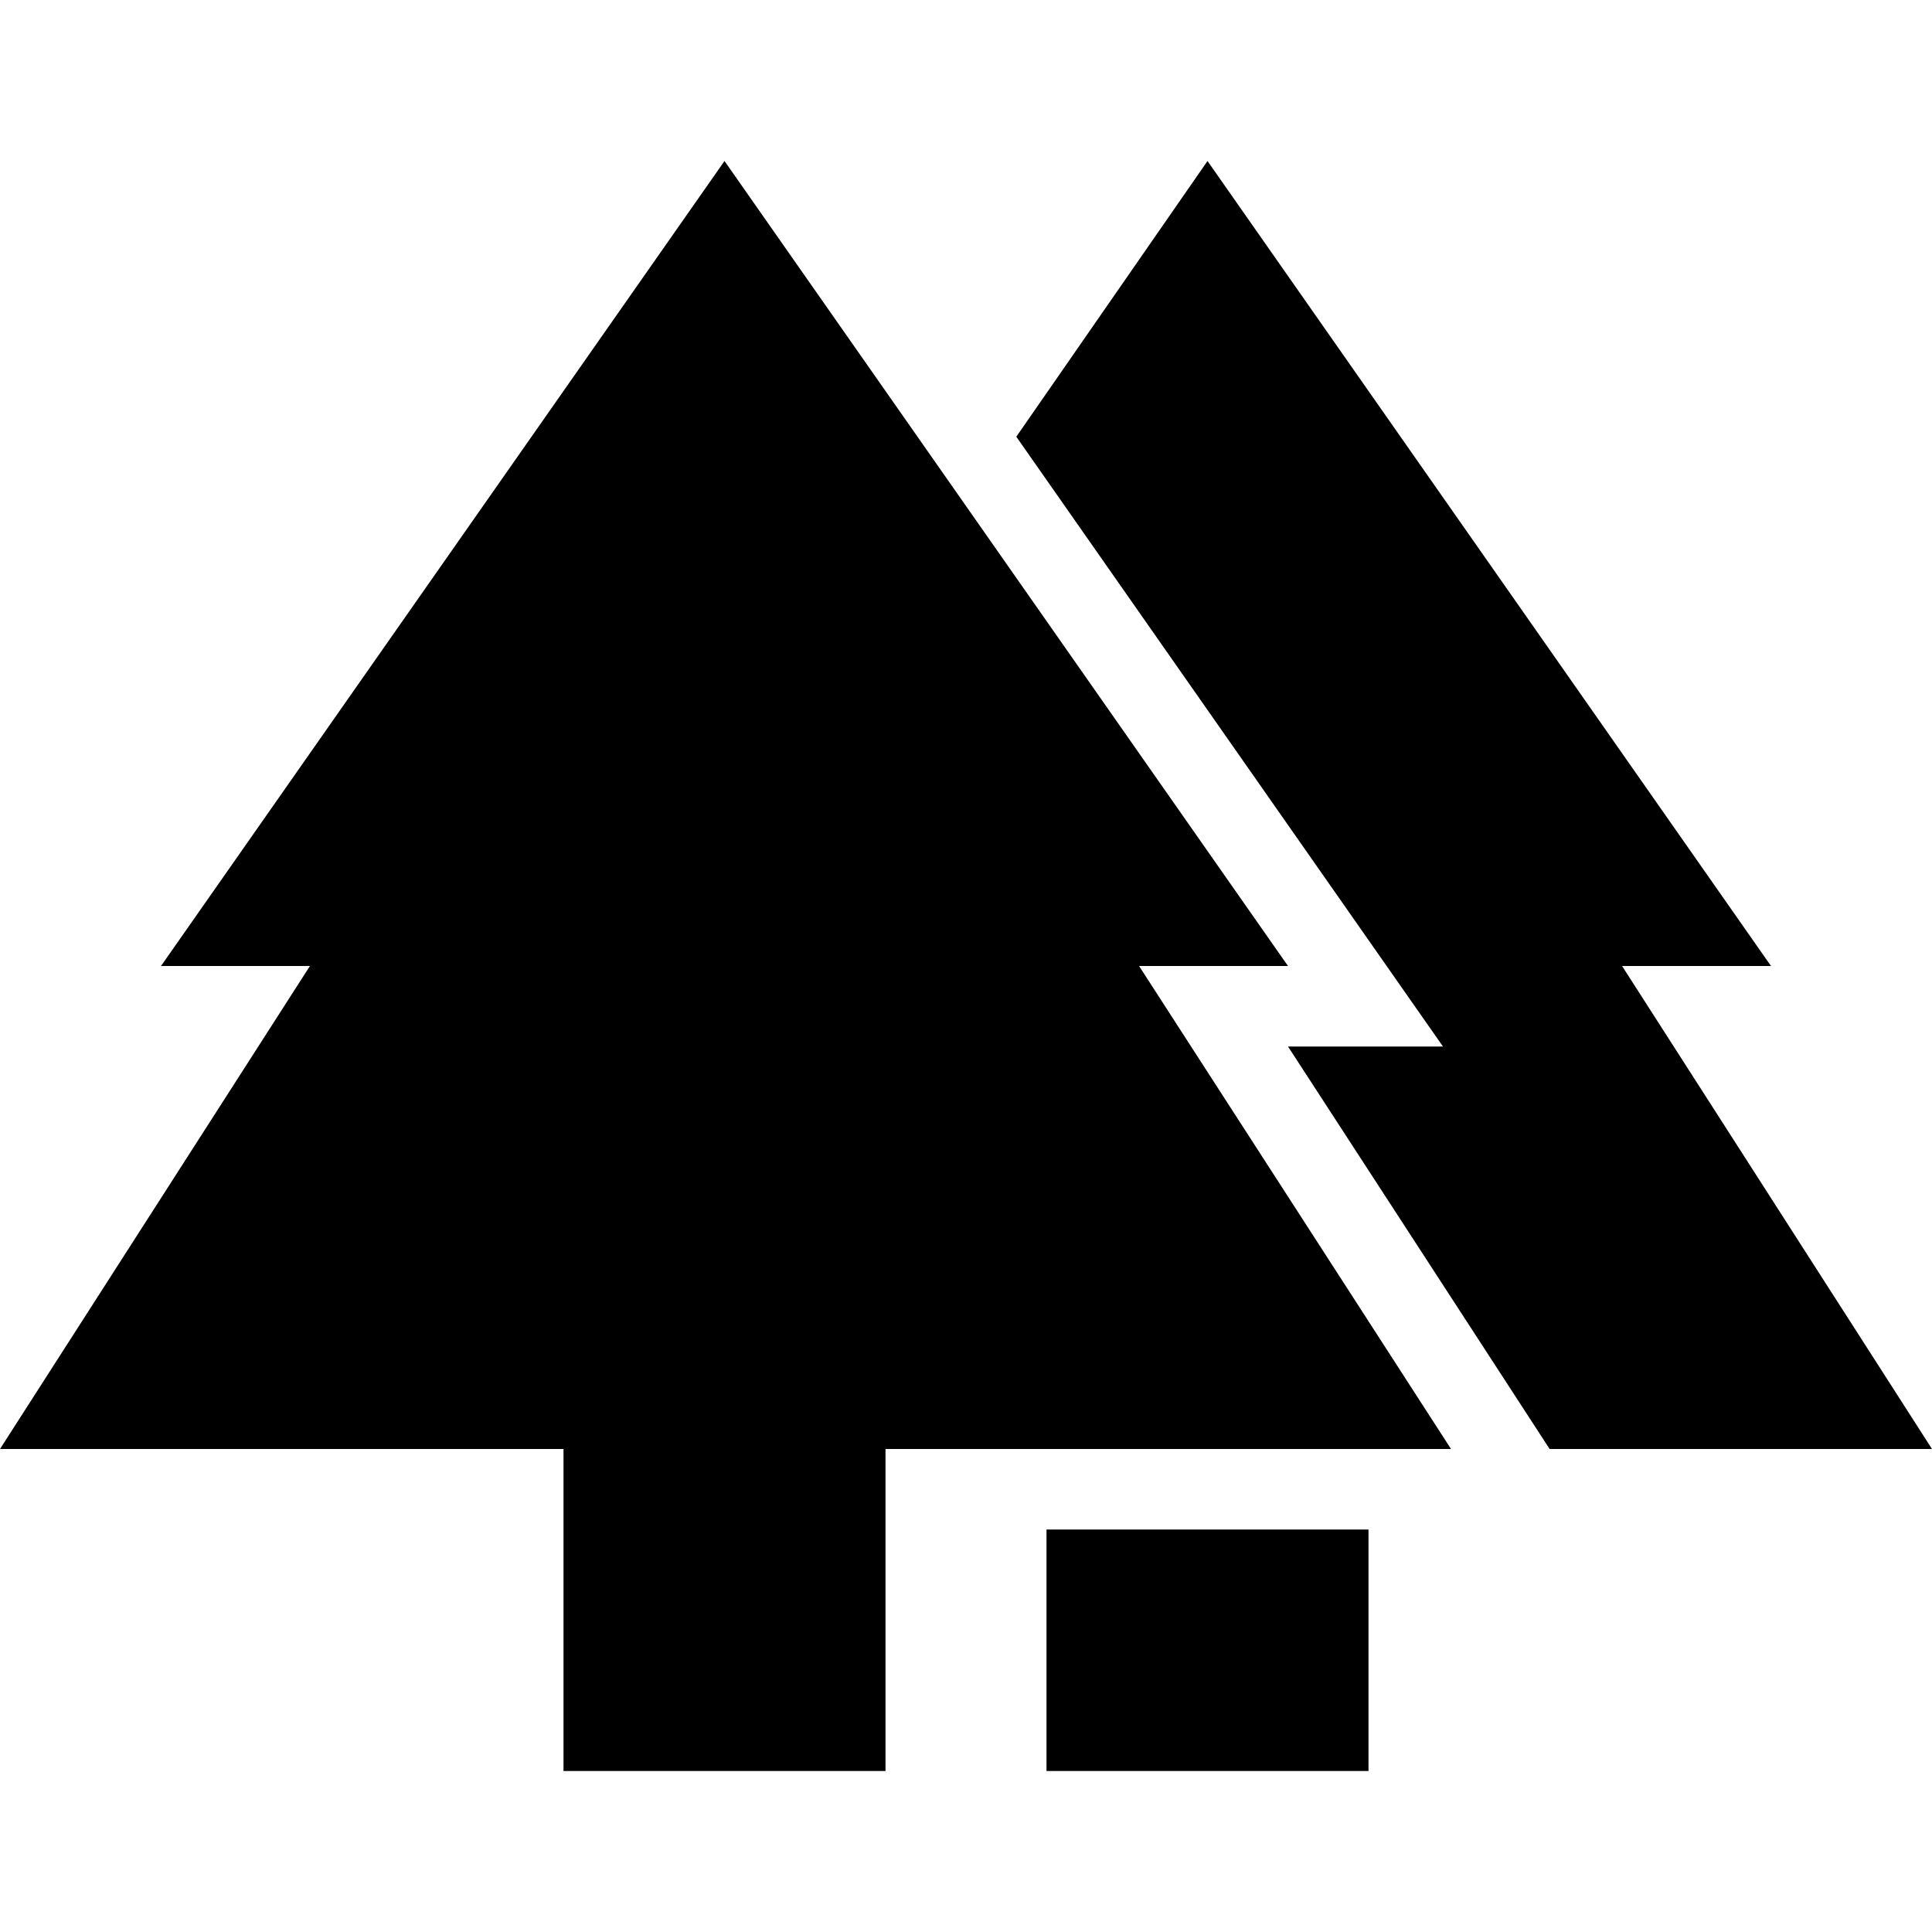 <?xml version="1.0" encoding="utf-8"?>
<!-- Generator: www.svgicons.com -->
<svg xmlns="http://www.w3.org/2000/svg" width="800" height="800" viewBox="0 0 24 24">
<path fill="currentColor" d="M13 22v-3h4v3zm-6 0v-4H0l3.85-6H2L9 2l7 10h-1.85l3.875 6H11v4zm12.25-4L16 13h1.925l-5.3-7.575L15 2l7 10h-1.85L24 18z"/>
</svg>